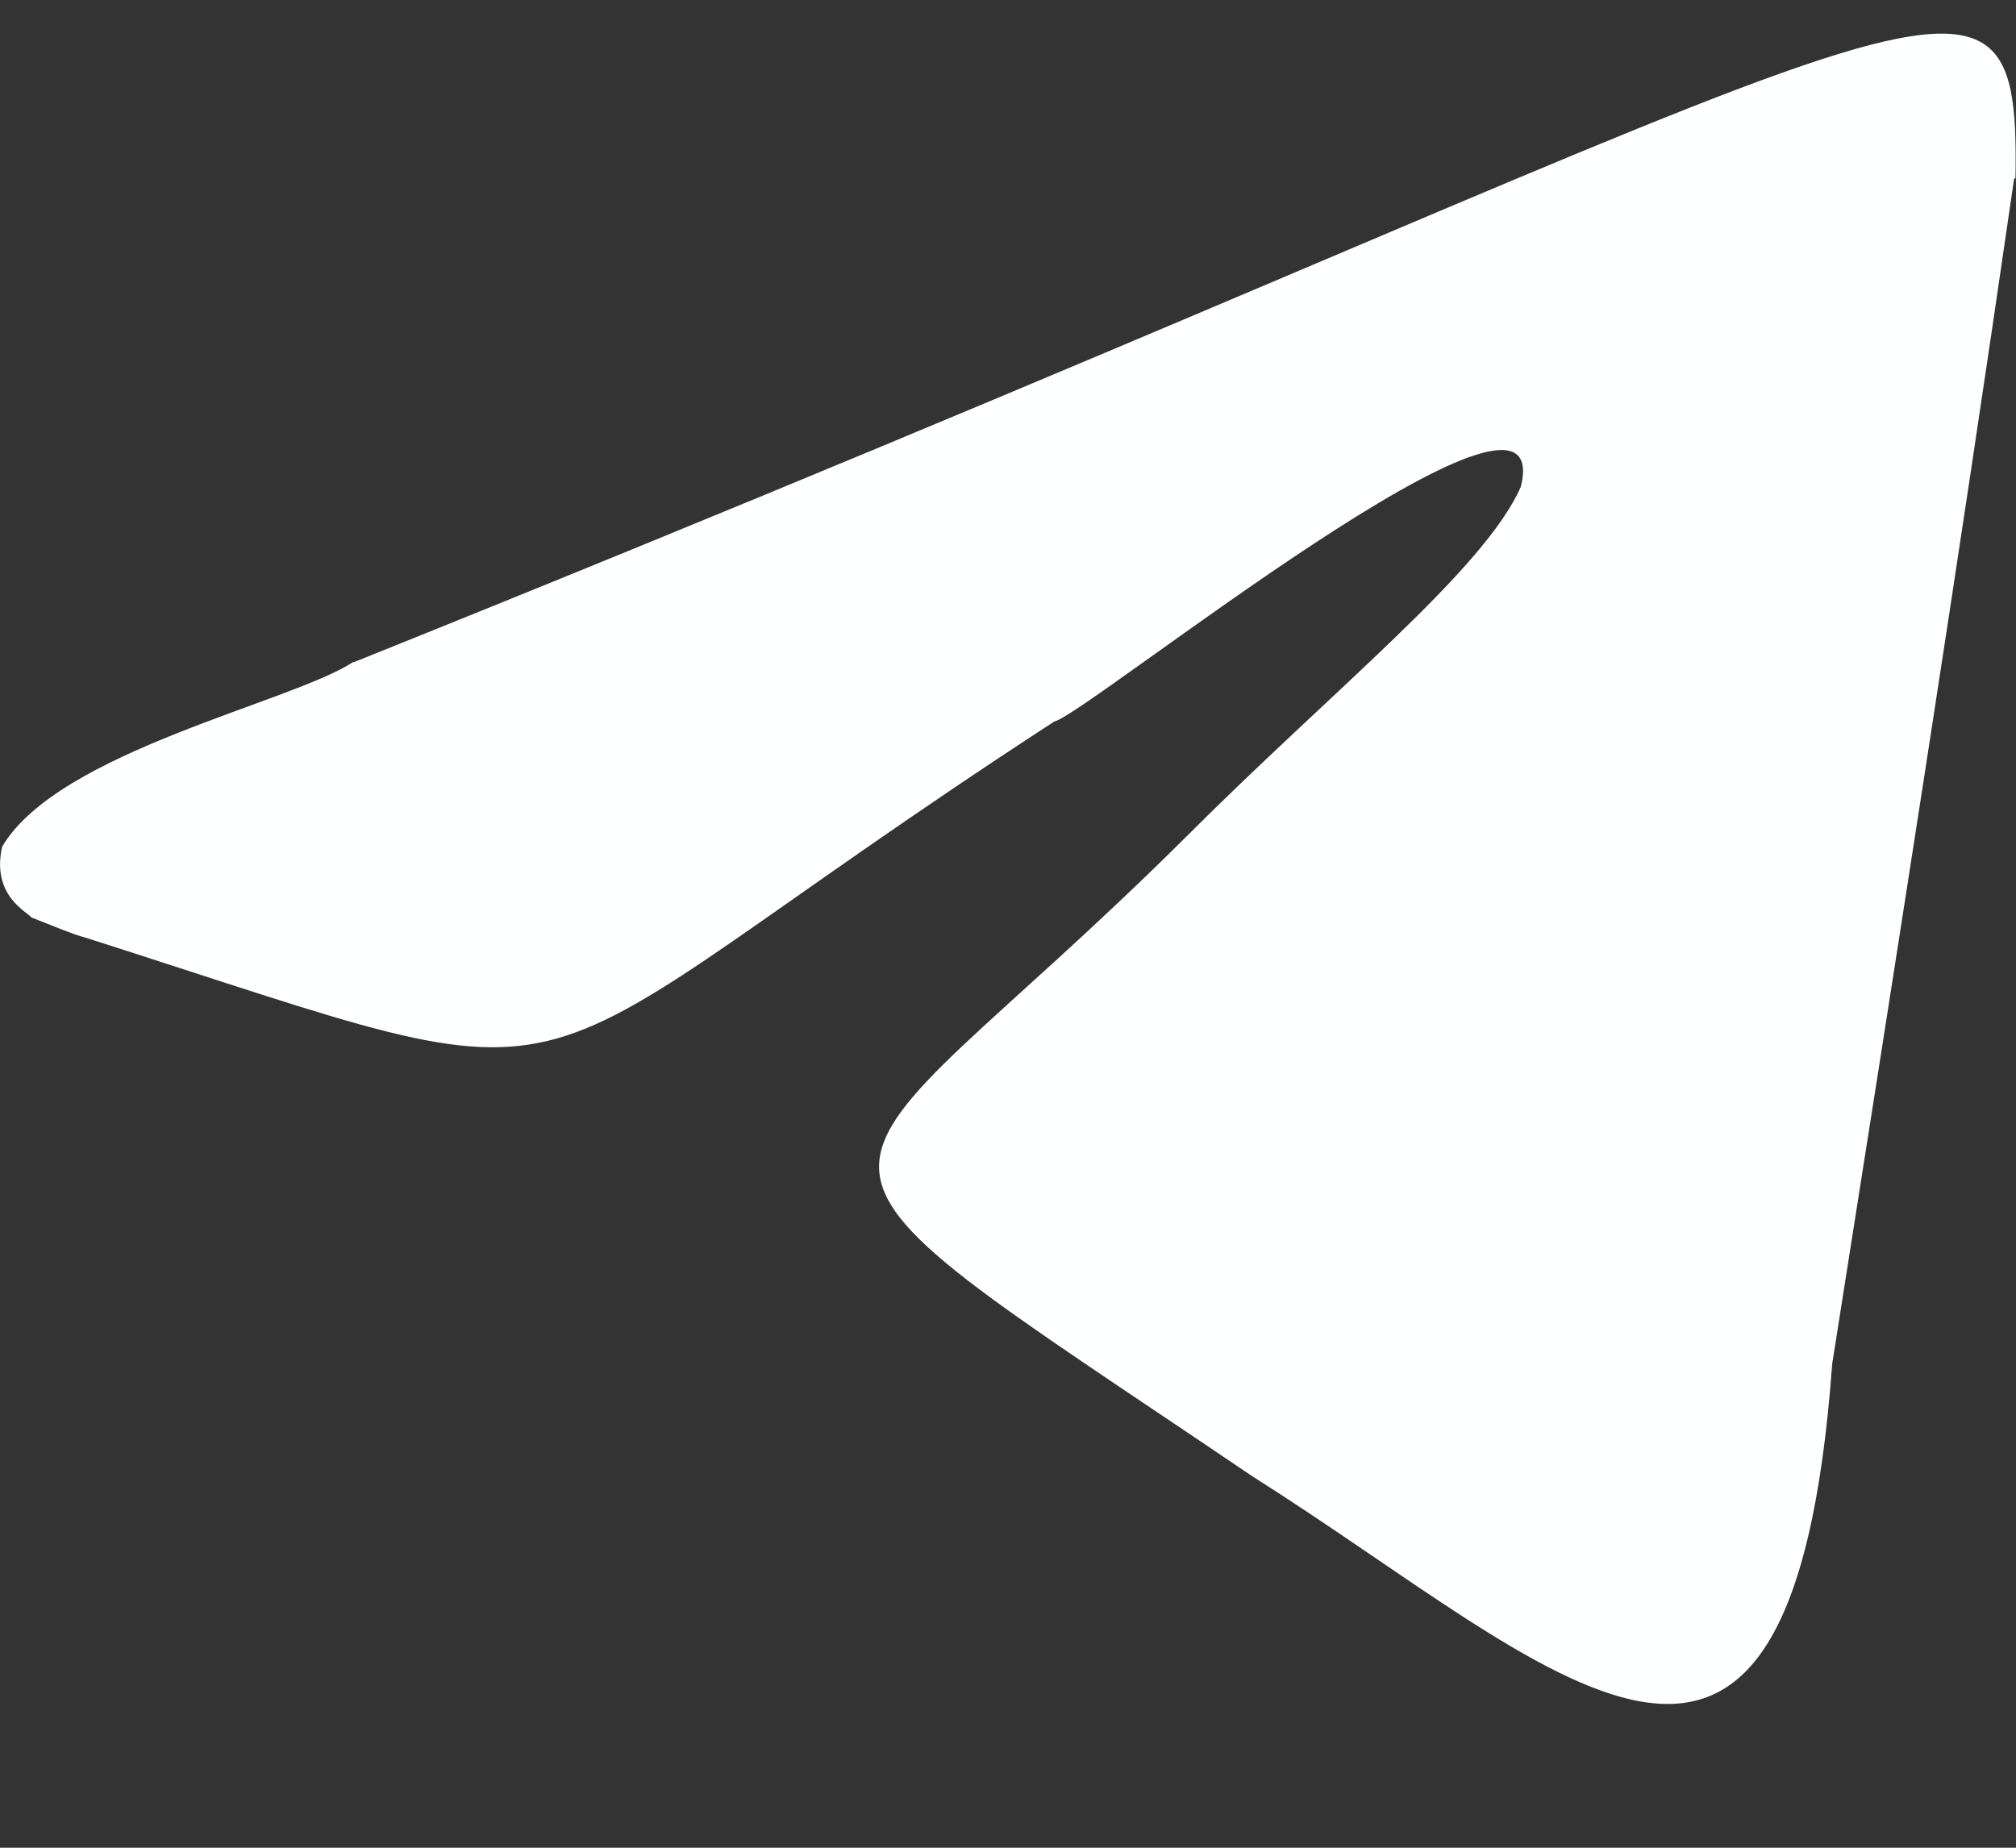 <svg width="12" height="11" viewBox="0 0 12 11" fill="none" xmlns="http://www.w3.org/2000/svg">
<rect x="0" y="0" width="12" height="11" fill="#333333" stroke="none"/>
<path d="M0.013 5.04C0.348 4.472 1.739 4.182 2.104 3.94V3.943C11.566 0.144 12.024 -0.658 11.997 1.062H11.989C11.652 3.389 11.277 5.768 10.906 8.119C10.663 11.446 9.262 9.93 7.458 8.791C4.323 6.669 4.791 7.24 7.062 4.98C7.937 4.104 8.835 3.392 9.052 2.899C9.285 1.974 6.456 4.263 6.276 4.295C2.792 6.561 3.794 6.631 0.506 5.581C0.445 5.567 0.293 5.503 0.185 5.461H0.186C0.167 5.431 -0.054 5.334 0.013 5.04Z" fill="#FEFFFF"/>
</svg>
